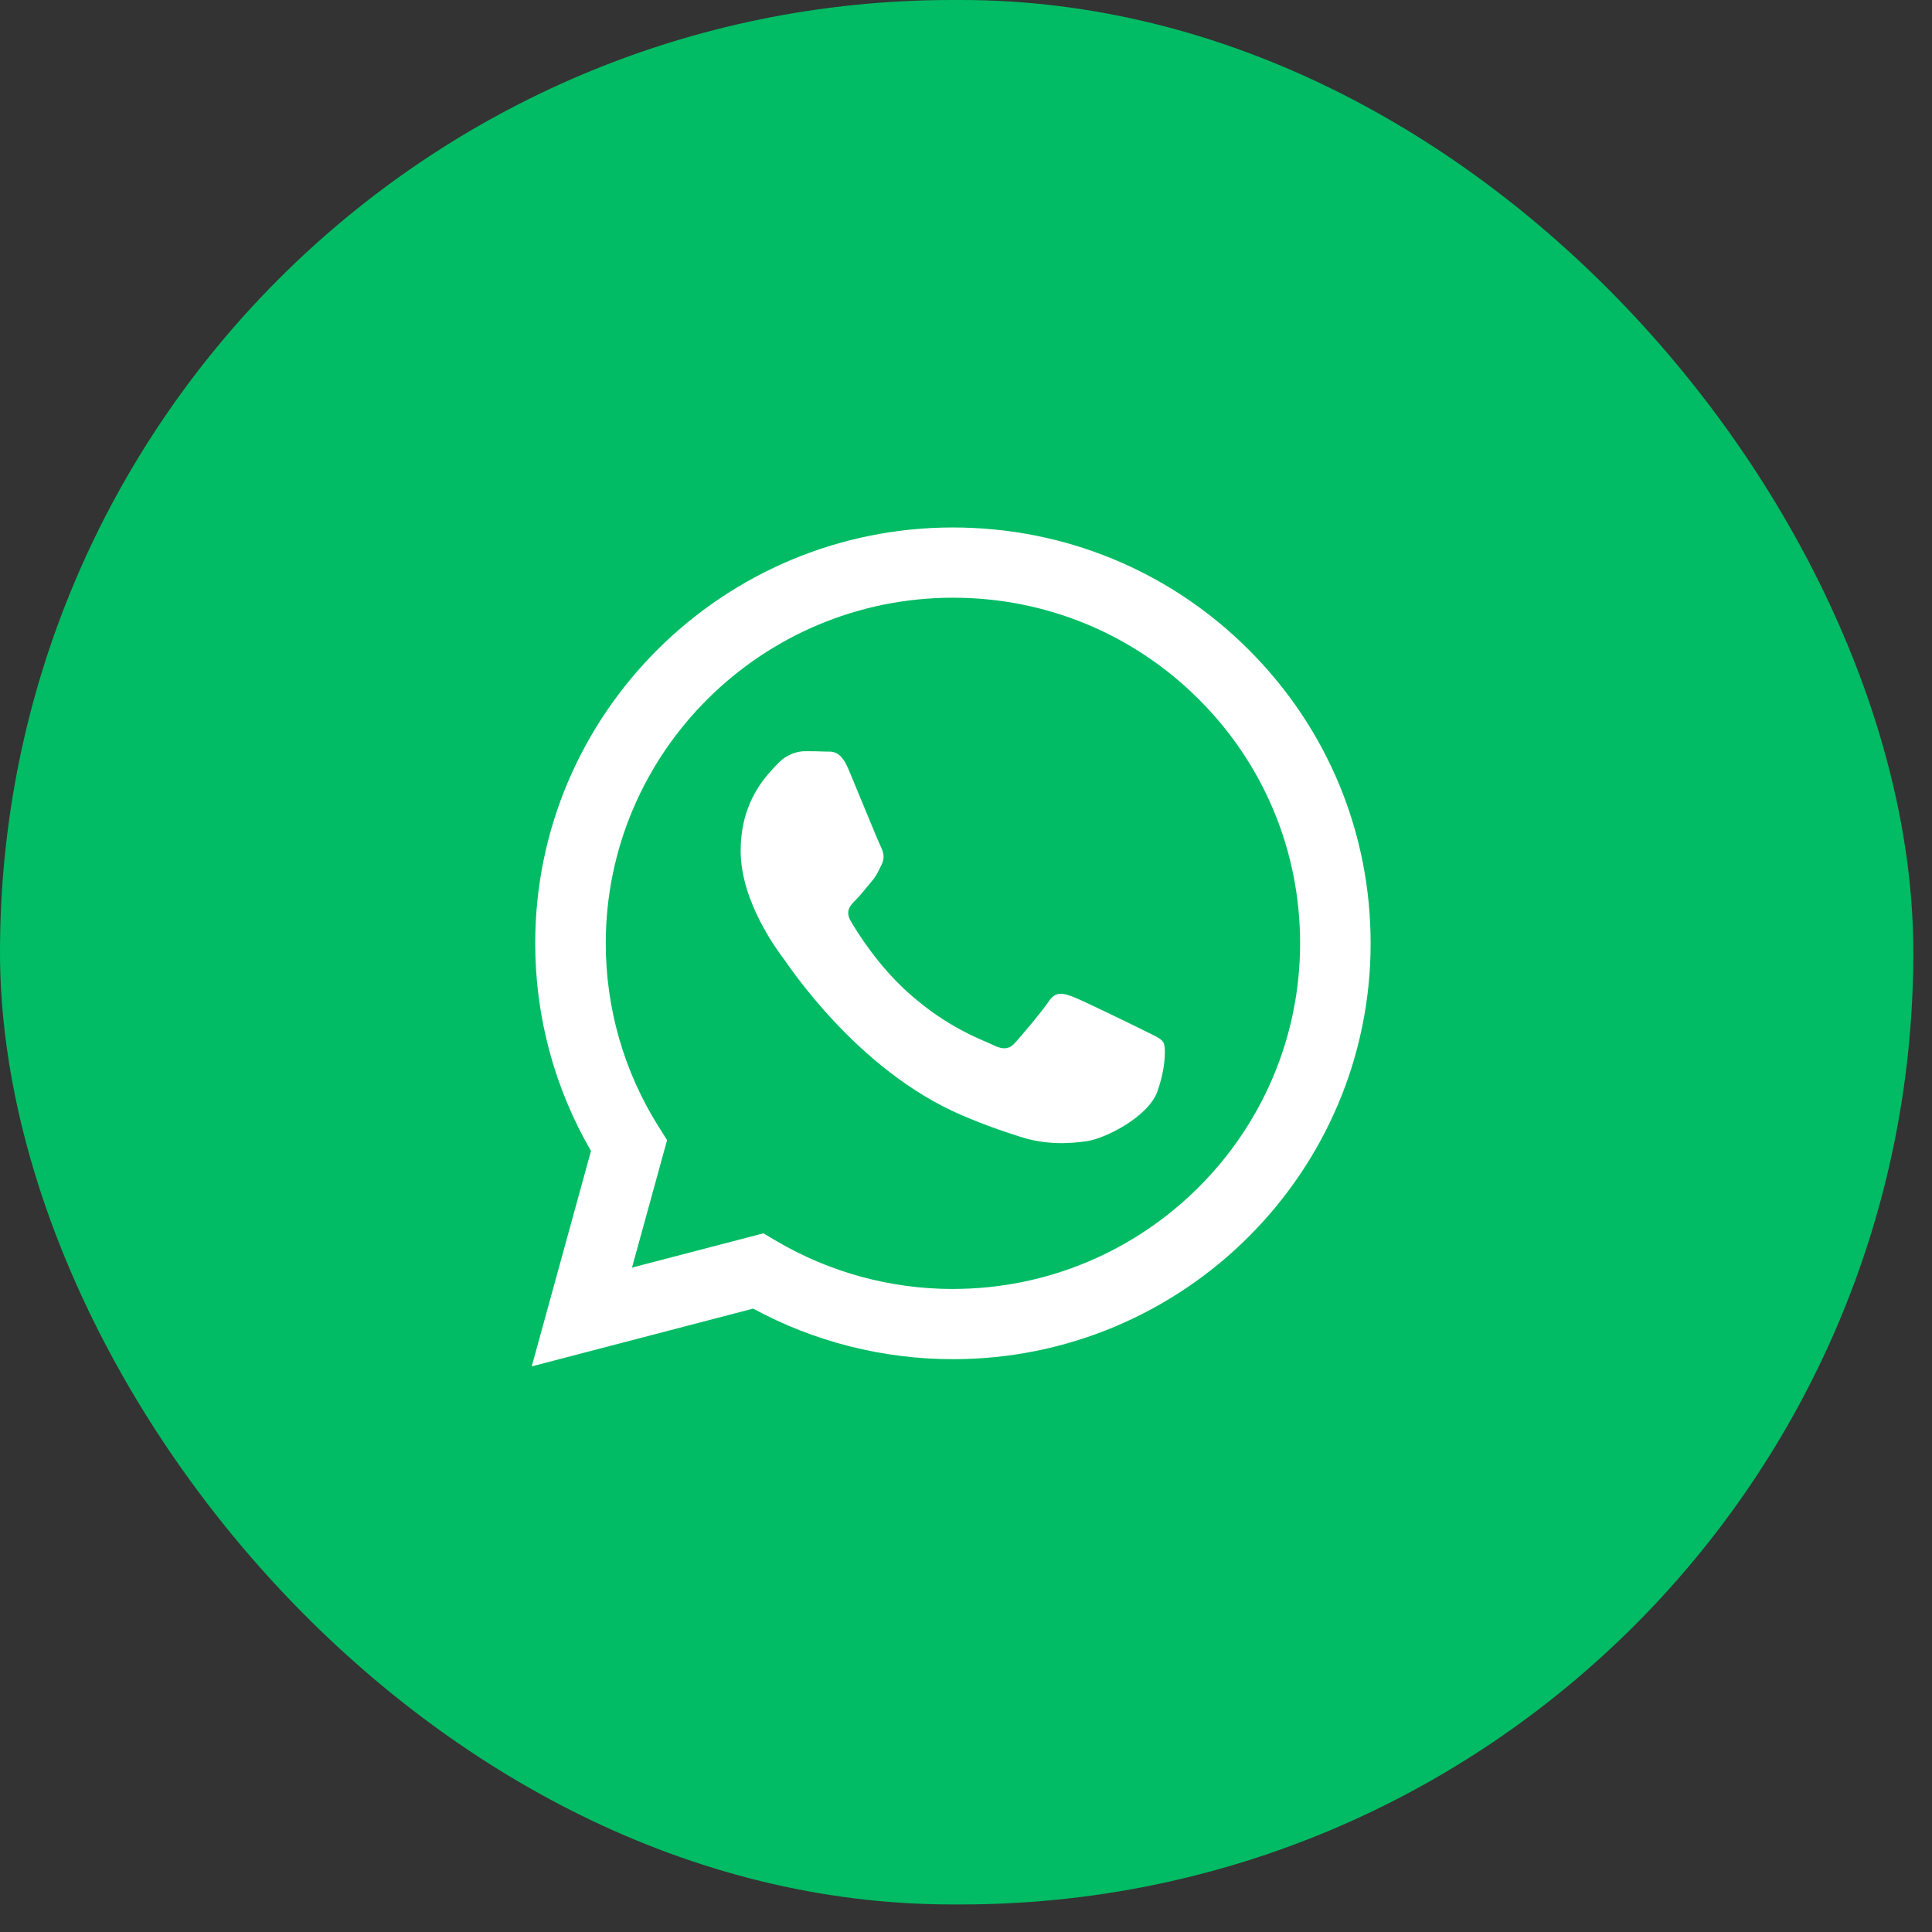 <?xml version="1.0" encoding="UTF-8"?> <svg xmlns="http://www.w3.org/2000/svg" width="57" height="57" viewBox="0 0 57 57" fill="none"><rect x="0" y="0" width="57" height="57" fill="#333333" stroke="none"/><rect width="56.449" height="56.187" rx="28.093" fill="#01BC64"></rect><path fill-rule="evenodd" clip-rule="evenodd" d="M36.832 19.159C34.505 16.841 31.411 15.564 28.115 15.562C21.322 15.562 15.793 21.063 15.791 27.826C15.789 29.987 16.357 32.097 17.436 33.957L15.688 40.312L22.22 38.608C24.02 39.585 26.047 40.099 28.109 40.1H28.115C34.907 40.1 40.435 34.598 40.438 27.836C40.439 24.559 39.158 21.478 36.832 19.16V19.159ZM28.115 38.029H28.111C26.273 38.029 24.47 37.537 22.897 36.608L22.523 36.387L18.646 37.398L19.681 33.637L19.438 33.251C18.413 31.628 17.871 29.752 17.872 27.826C17.874 22.206 22.469 17.634 28.119 17.634C30.854 17.635 33.426 18.696 35.36 20.623C37.294 22.55 38.358 25.112 38.357 27.835C38.354 33.456 33.76 38.028 28.115 38.028V38.029ZM33.733 30.394C33.425 30.241 31.911 29.5 31.629 29.398C31.346 29.295 31.141 29.244 30.936 29.551C30.731 29.858 30.141 30.548 29.961 30.752C29.782 30.957 29.602 30.982 29.294 30.829C28.986 30.676 27.994 30.352 26.818 29.308C25.903 28.495 25.285 27.492 25.105 27.185C24.925 26.878 25.086 26.712 25.24 26.559C25.378 26.422 25.548 26.202 25.702 26.022C25.856 25.844 25.907 25.715 26.01 25.511C26.113 25.307 26.061 25.128 25.984 24.974C25.907 24.821 25.292 23.312 25.035 22.699C24.785 22.102 24.531 22.183 24.342 22.173C24.163 22.164 23.957 22.163 23.752 22.163C23.546 22.163 23.213 22.239 22.93 22.546C22.648 22.853 21.852 23.594 21.852 25.102C21.852 26.61 22.956 28.067 23.11 28.273C23.264 28.477 25.282 31.573 28.37 32.9C29.104 33.216 29.678 33.404 30.126 33.546C30.863 33.779 31.534 33.746 32.065 33.668C32.656 33.579 33.887 32.926 34.143 32.21C34.4 31.495 34.4 30.881 34.323 30.753C34.246 30.625 34.04 30.548 33.732 30.395V30.394L33.733 30.394Z" fill="white"></path></svg> 
